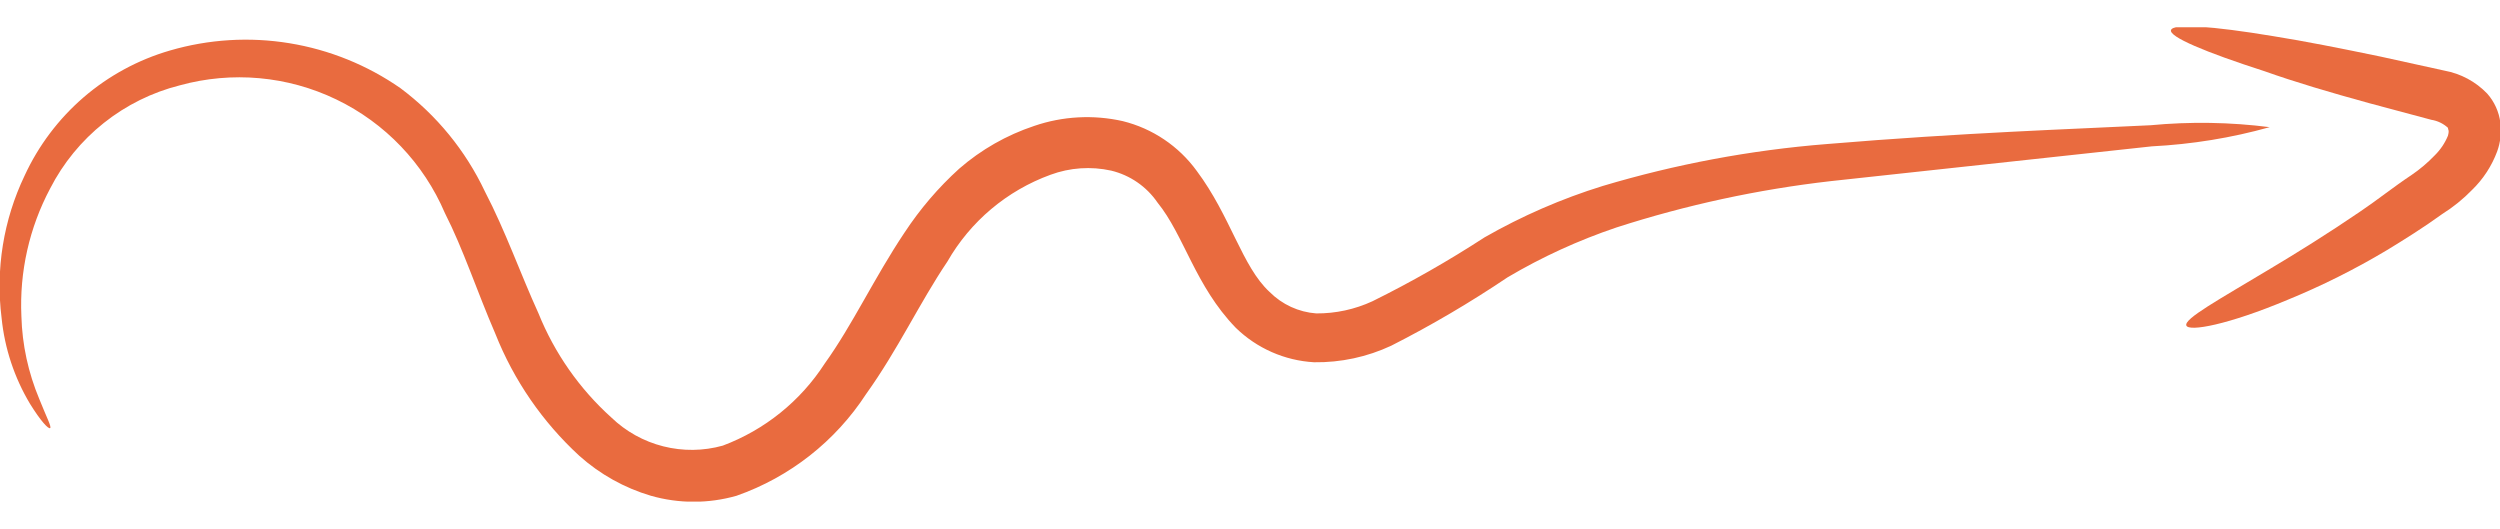 <svg width="52" height="11" viewBox="0 0 52 11" fill="none" xmlns="http://www.w3.org/2000/svg">
<g clip-path="url(#clip0_67_2955)">
<path d="M47.209 2.645C46.41 2.869 45.587 3.002 44.758 3.044L38.075 3.768C36.562 3.941 35.071 4.264 33.623 4.731C32.834 4.997 32.075 5.344 31.358 5.768C30.581 6.291 29.774 6.766 28.939 7.19C28.437 7.425 27.887 7.543 27.332 7.535C26.72 7.5 26.142 7.245 25.704 6.818C24.86 5.947 24.628 4.891 24.076 4.213C23.848 3.88 23.505 3.644 23.113 3.549C22.693 3.456 22.254 3.486 21.851 3.635C20.944 3.965 20.184 4.605 19.705 5.442C19.127 6.299 18.675 7.276 18.017 8.193C17.377 9.178 16.428 9.923 15.32 10.312C14.738 10.478 14.121 10.478 13.539 10.312C12.988 10.149 12.48 9.865 12.051 9.482C11.285 8.778 10.688 7.911 10.304 6.944C9.919 6.054 9.64 5.19 9.254 4.432C8.812 3.397 8.01 2.557 6.996 2.069C5.982 1.58 4.825 1.476 3.74 1.775C3.164 1.92 2.625 2.187 2.16 2.557C1.695 2.927 1.314 3.392 1.043 3.921C0.609 4.737 0.403 5.655 0.445 6.578C0.461 7.17 0.588 7.753 0.817 8.299C0.97 8.684 1.076 8.877 1.043 8.904C1.009 8.93 0.85 8.764 0.624 8.399C0.298 7.854 0.096 7.244 0.033 6.612C-0.094 5.601 0.072 4.574 0.511 3.655C0.799 3.03 1.218 2.474 1.739 2.024C2.261 1.575 2.873 1.243 3.534 1.051C4.341 0.815 5.191 0.763 6.021 0.899C6.851 1.035 7.64 1.354 8.331 1.835C9.082 2.396 9.684 3.133 10.085 3.981C10.517 4.811 10.822 5.688 11.201 6.519C11.535 7.346 12.053 8.087 12.716 8.684C13.018 8.975 13.391 9.182 13.797 9.284C14.204 9.387 14.63 9.382 15.034 9.269C15.906 8.942 16.649 8.344 17.154 7.562C17.732 6.758 18.183 5.781 18.814 4.838C19.136 4.349 19.517 3.902 19.951 3.509C20.407 3.112 20.938 2.81 21.512 2.619C22.104 2.416 22.741 2.382 23.352 2.519C23.972 2.672 24.518 3.039 24.893 3.556C25.598 4.499 25.837 5.549 26.408 6.073C26.668 6.334 27.012 6.492 27.378 6.519C27.782 6.522 28.181 6.435 28.547 6.266C29.35 5.869 30.128 5.425 30.879 4.937C31.657 4.492 32.481 4.133 33.337 3.868C34.853 3.415 36.412 3.123 37.988 2.997C40.845 2.758 43.137 2.685 44.731 2.605C45.556 2.527 46.388 2.54 47.209 2.645Z" fill="#E96B3F"/>
<path d="M45.476 6.771C45.423 6.631 46.141 6.239 47.224 5.588C47.768 5.263 48.413 4.864 49.104 4.392C49.449 4.16 49.768 3.901 50.167 3.635C50.337 3.519 50.495 3.385 50.638 3.236C50.758 3.119 50.853 2.979 50.917 2.824C50.951 2.698 50.917 2.705 50.917 2.658C50.821 2.57 50.701 2.512 50.572 2.492L49.283 2.147C48.459 1.921 47.722 1.702 47.104 1.482C45.868 1.084 45.111 0.765 45.157 0.625C45.204 0.486 46.001 0.539 47.283 0.752C47.948 0.858 48.678 1.004 49.516 1.177L50.844 1.469C51.184 1.531 51.495 1.698 51.734 1.947C51.883 2.115 51.977 2.323 52.007 2.545C52.034 2.749 52.011 2.957 51.941 3.15C51.829 3.451 51.652 3.723 51.422 3.947C51.235 4.14 51.025 4.309 50.798 4.452C50.412 4.731 50.02 4.977 49.648 5.203C48.984 5.6 48.292 5.946 47.576 6.239C46.34 6.757 45.529 6.904 45.476 6.771Z" fill="#E96B3F"/>
</g>
<defs>
<clipPath id="clip0_67_2955">
<rect width="52" height="9.866" fill="white" transform="translate(0 0.567)"/>
</clipPath>
</defs>
</svg>
